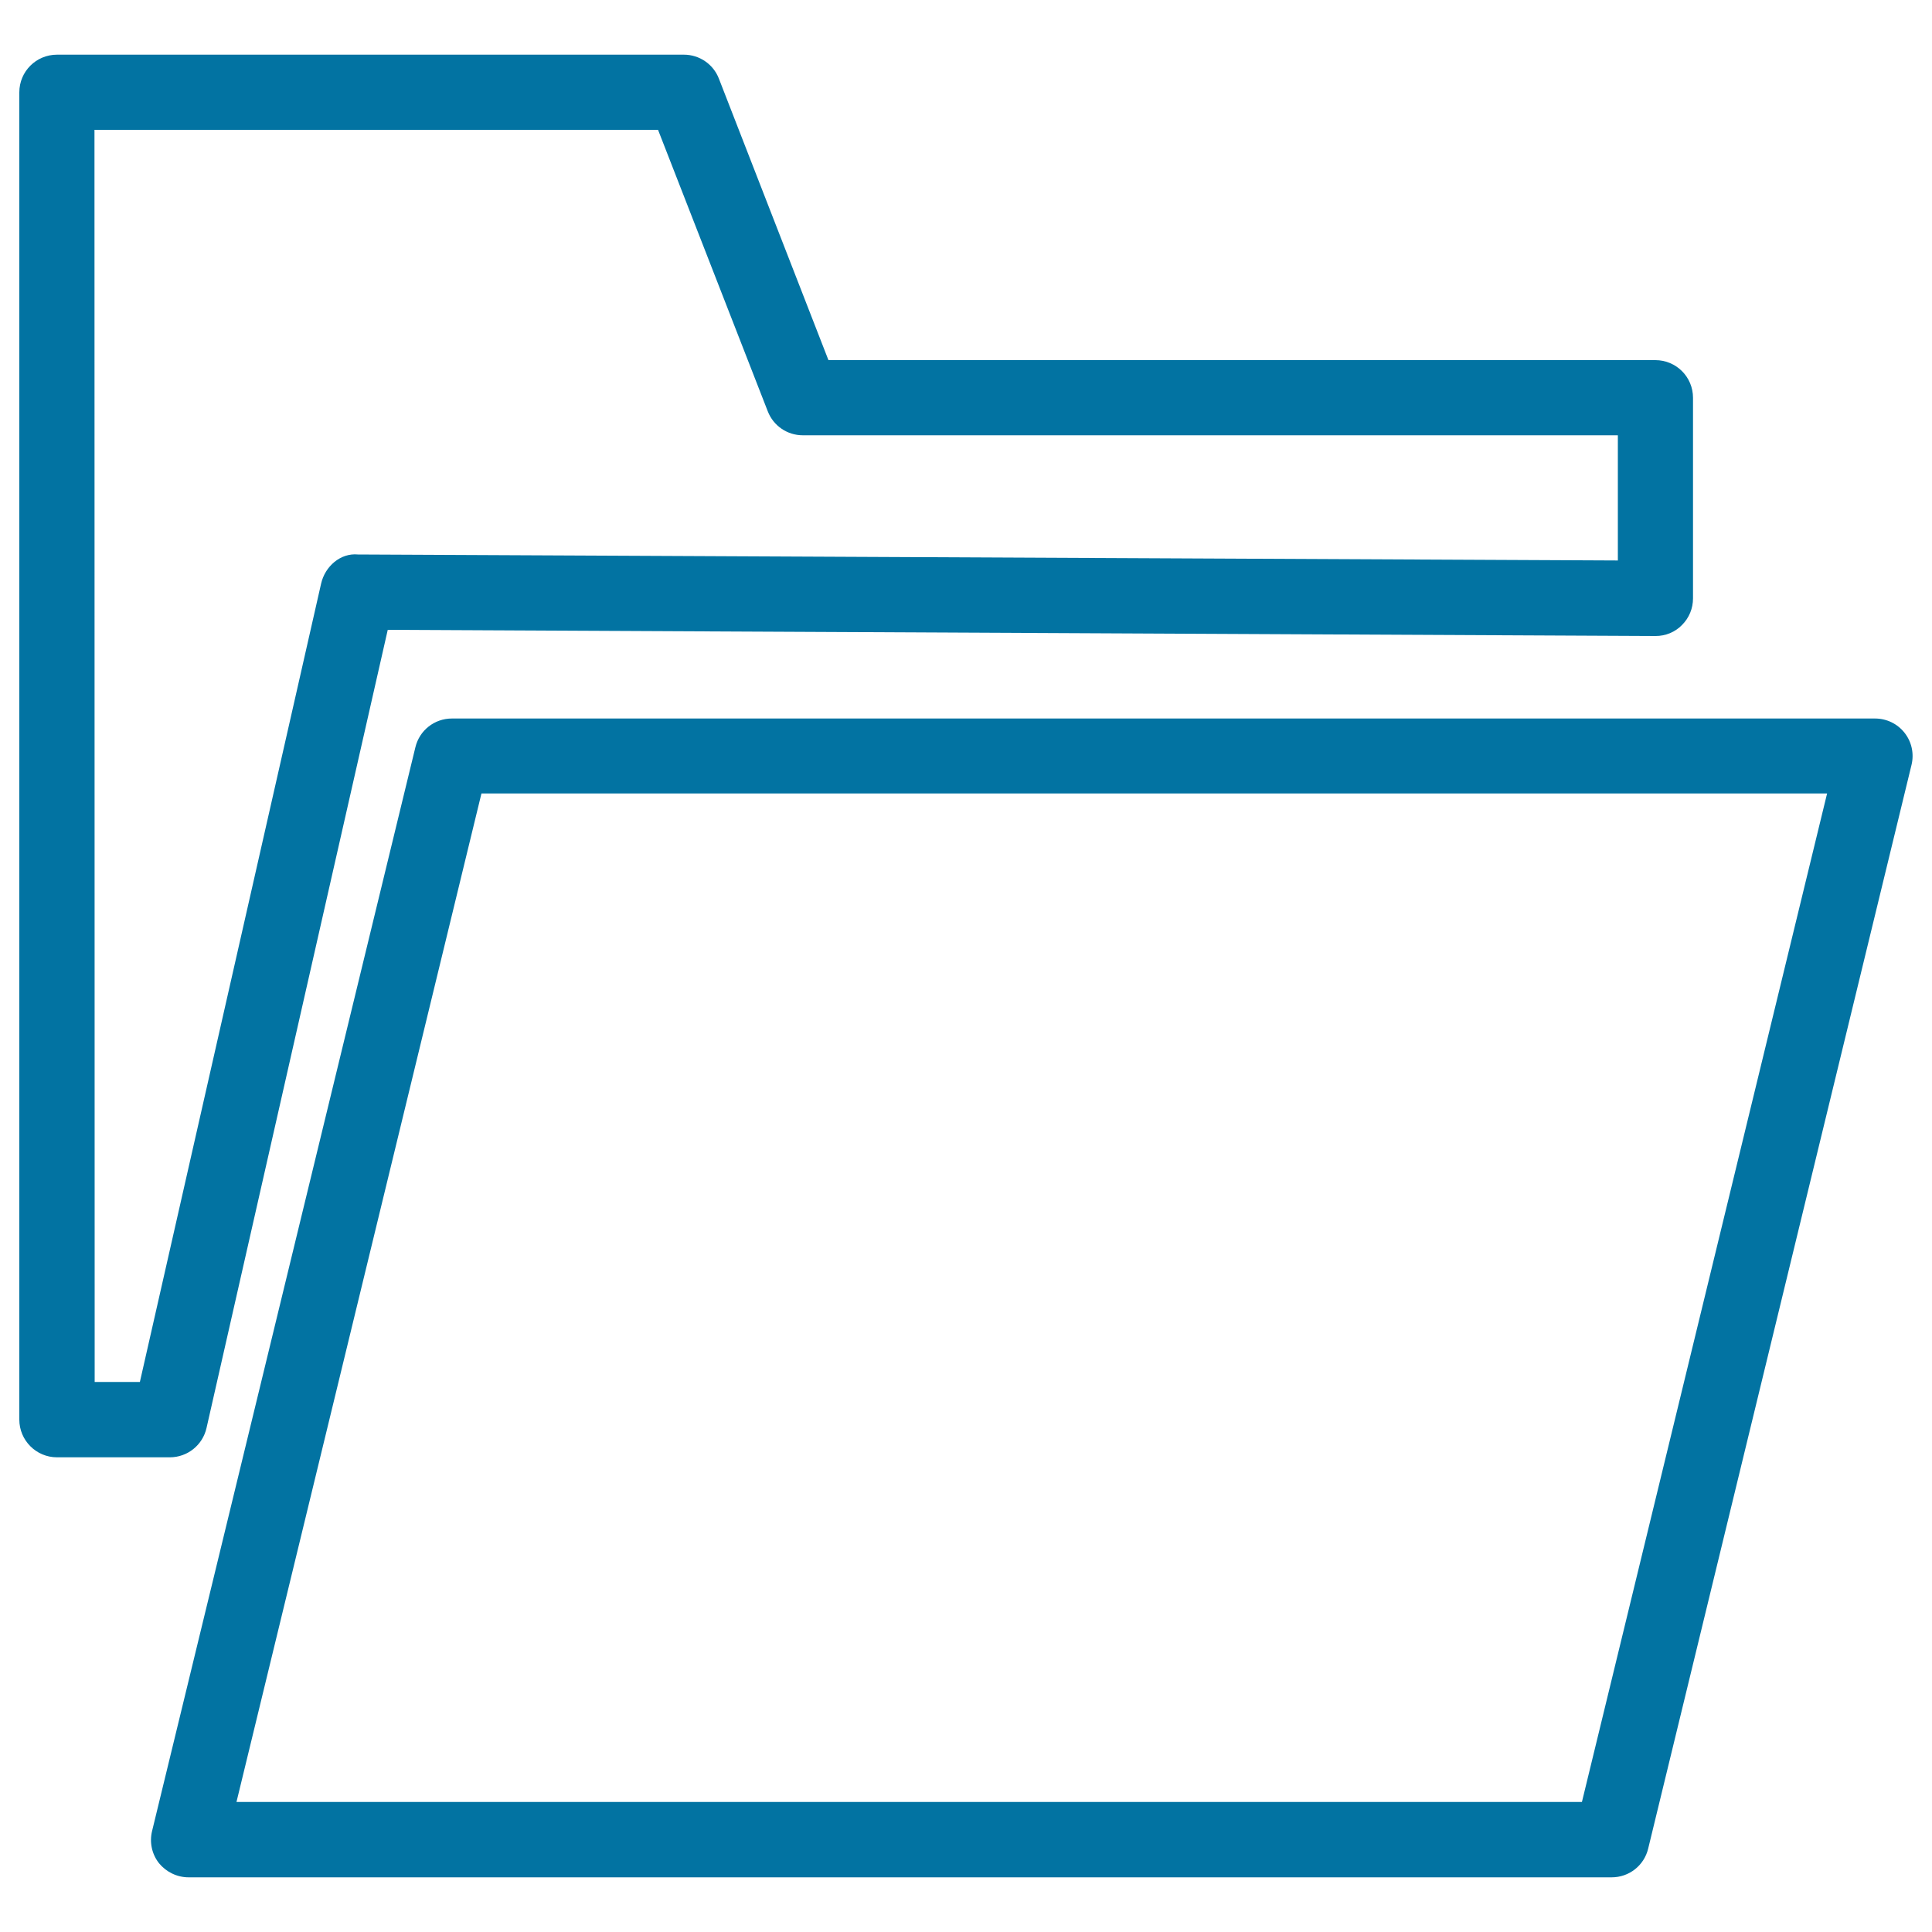<svg xmlns="http://www.w3.org/2000/svg" viewBox="0 0 1000 1000" style="fill:#0273a2">
<title>Folder Outline Inside A Circle SVG icon</title>
<g><g><path d="M97.6,971.7h736.6c9,0,16.8-6.1,18.9-14.9l136.3-560.9c1.4-5.8,0.1-11.9-3.6-16.6c-3.7-4.7-9.3-7.4-15.3-7.4H233.9c-9,0-16.8,6.1-18.9,14.9l-136.3,561c-1.4,5.8-0.1,11.9,3.6,16.6C86,968.9,91.6,971.7,97.6,971.7z M249.2,410.7h696.5l-126.9,522H122.4L249.2,410.7z"/><path d="M10,47.8v687c0,10.7,8.7,19.5,19.5,19.5h58.4c9.1,0,17-6.3,19-15.2L200.7,326l656.1,3.2c0,0,0.1,0,0.1,0c5.2,0,10.1-2,13.7-5.7c3.7-3.7,5.7-8.6,5.7-13.8V205.9c0-10.8-8.7-19.5-19.5-19.5h-428L372.1,40.7c-2.9-7.5-10.1-12.4-18.1-12.4H29.5C18.7,28.3,10,37,10,47.8z M48.9,67.2h291.7l56.8,145.7c2.9,7.5,10.1,12.4,18.1,12.4h421.9v64.8L185.3,287c-9.1-0.9-17.1,6.2-19.1,15.1L72.4,715.3H49L48.9,67.2L48.9,67.2z"/></g></g>
</svg>
